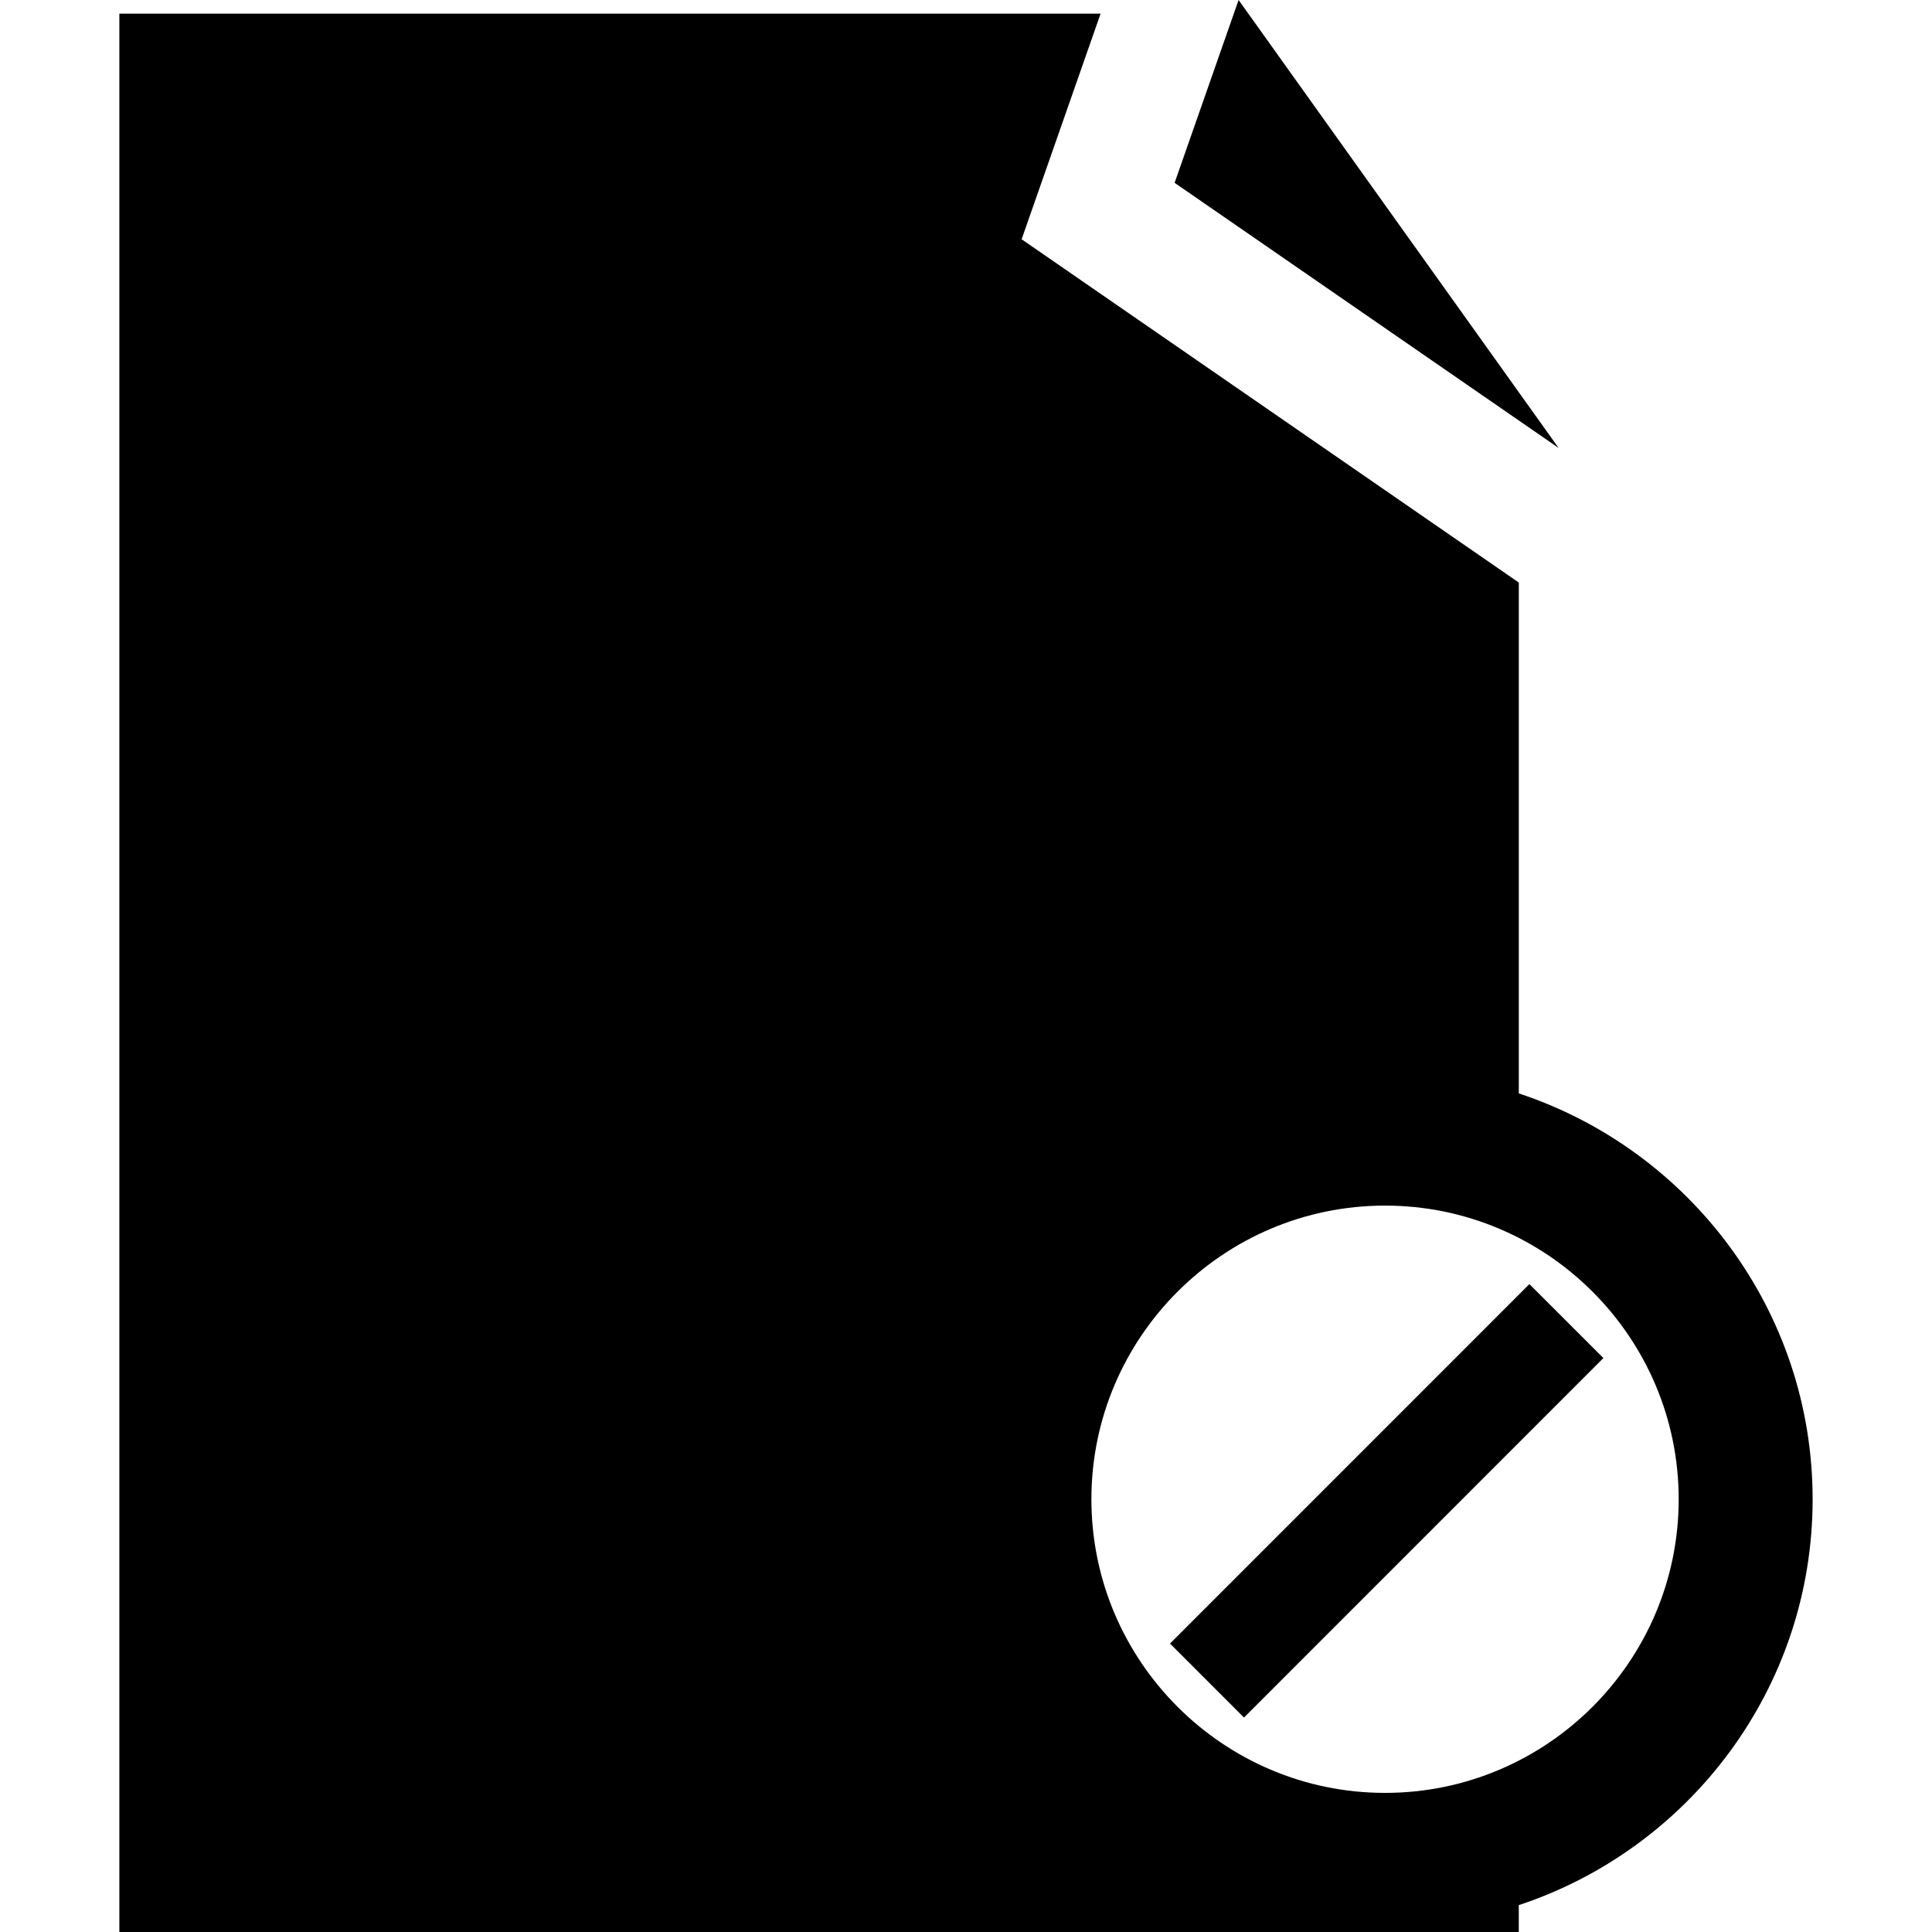 <?xml version="1.0" encoding="iso-8859-1"?>
<!-- Uploaded to: SVG Repo, www.svgrepo.com, Generator: SVG Repo Mixer Tools -->
<!DOCTYPE svg PUBLIC "-//W3C//DTD SVG 1.1//EN" "http://www.w3.org/Graphics/SVG/1.1/DTD/svg11.dtd">
<svg fill="#000000" version="1.1" id="Capa_1" xmlns="http://www.w3.org/2000/svg" xmlns:xlink="http://www.w3.org/1999/xlink" 
	 width="800px" height="800px" viewBox="0 0 93.757 93.757"
	 xml:space="preserve">
<g>
	<path d="M75.636,21.738L57.002,8.872L60.107,0L75.636,21.738z M87.964,72.757c0,9.174-5.99,16.963-14.26,19.696v1.304H5.792V0.662
		H53.41l-3.832,10.949L73.705,28.27v24.792C81.974,55.794,87.964,63.583,87.964,72.757z M81.464,72.756
		c0-7.855-6.393-14.25-14.25-14.25s-14.25,6.395-14.25,14.25s6.393,14.25,14.25,14.25S81.464,80.611,81.464,72.756z M56.779,79.759
		l3.59,3.591L77.81,65.904l-3.591-3.588L56.779,79.759z"/>
</g>
</svg>
